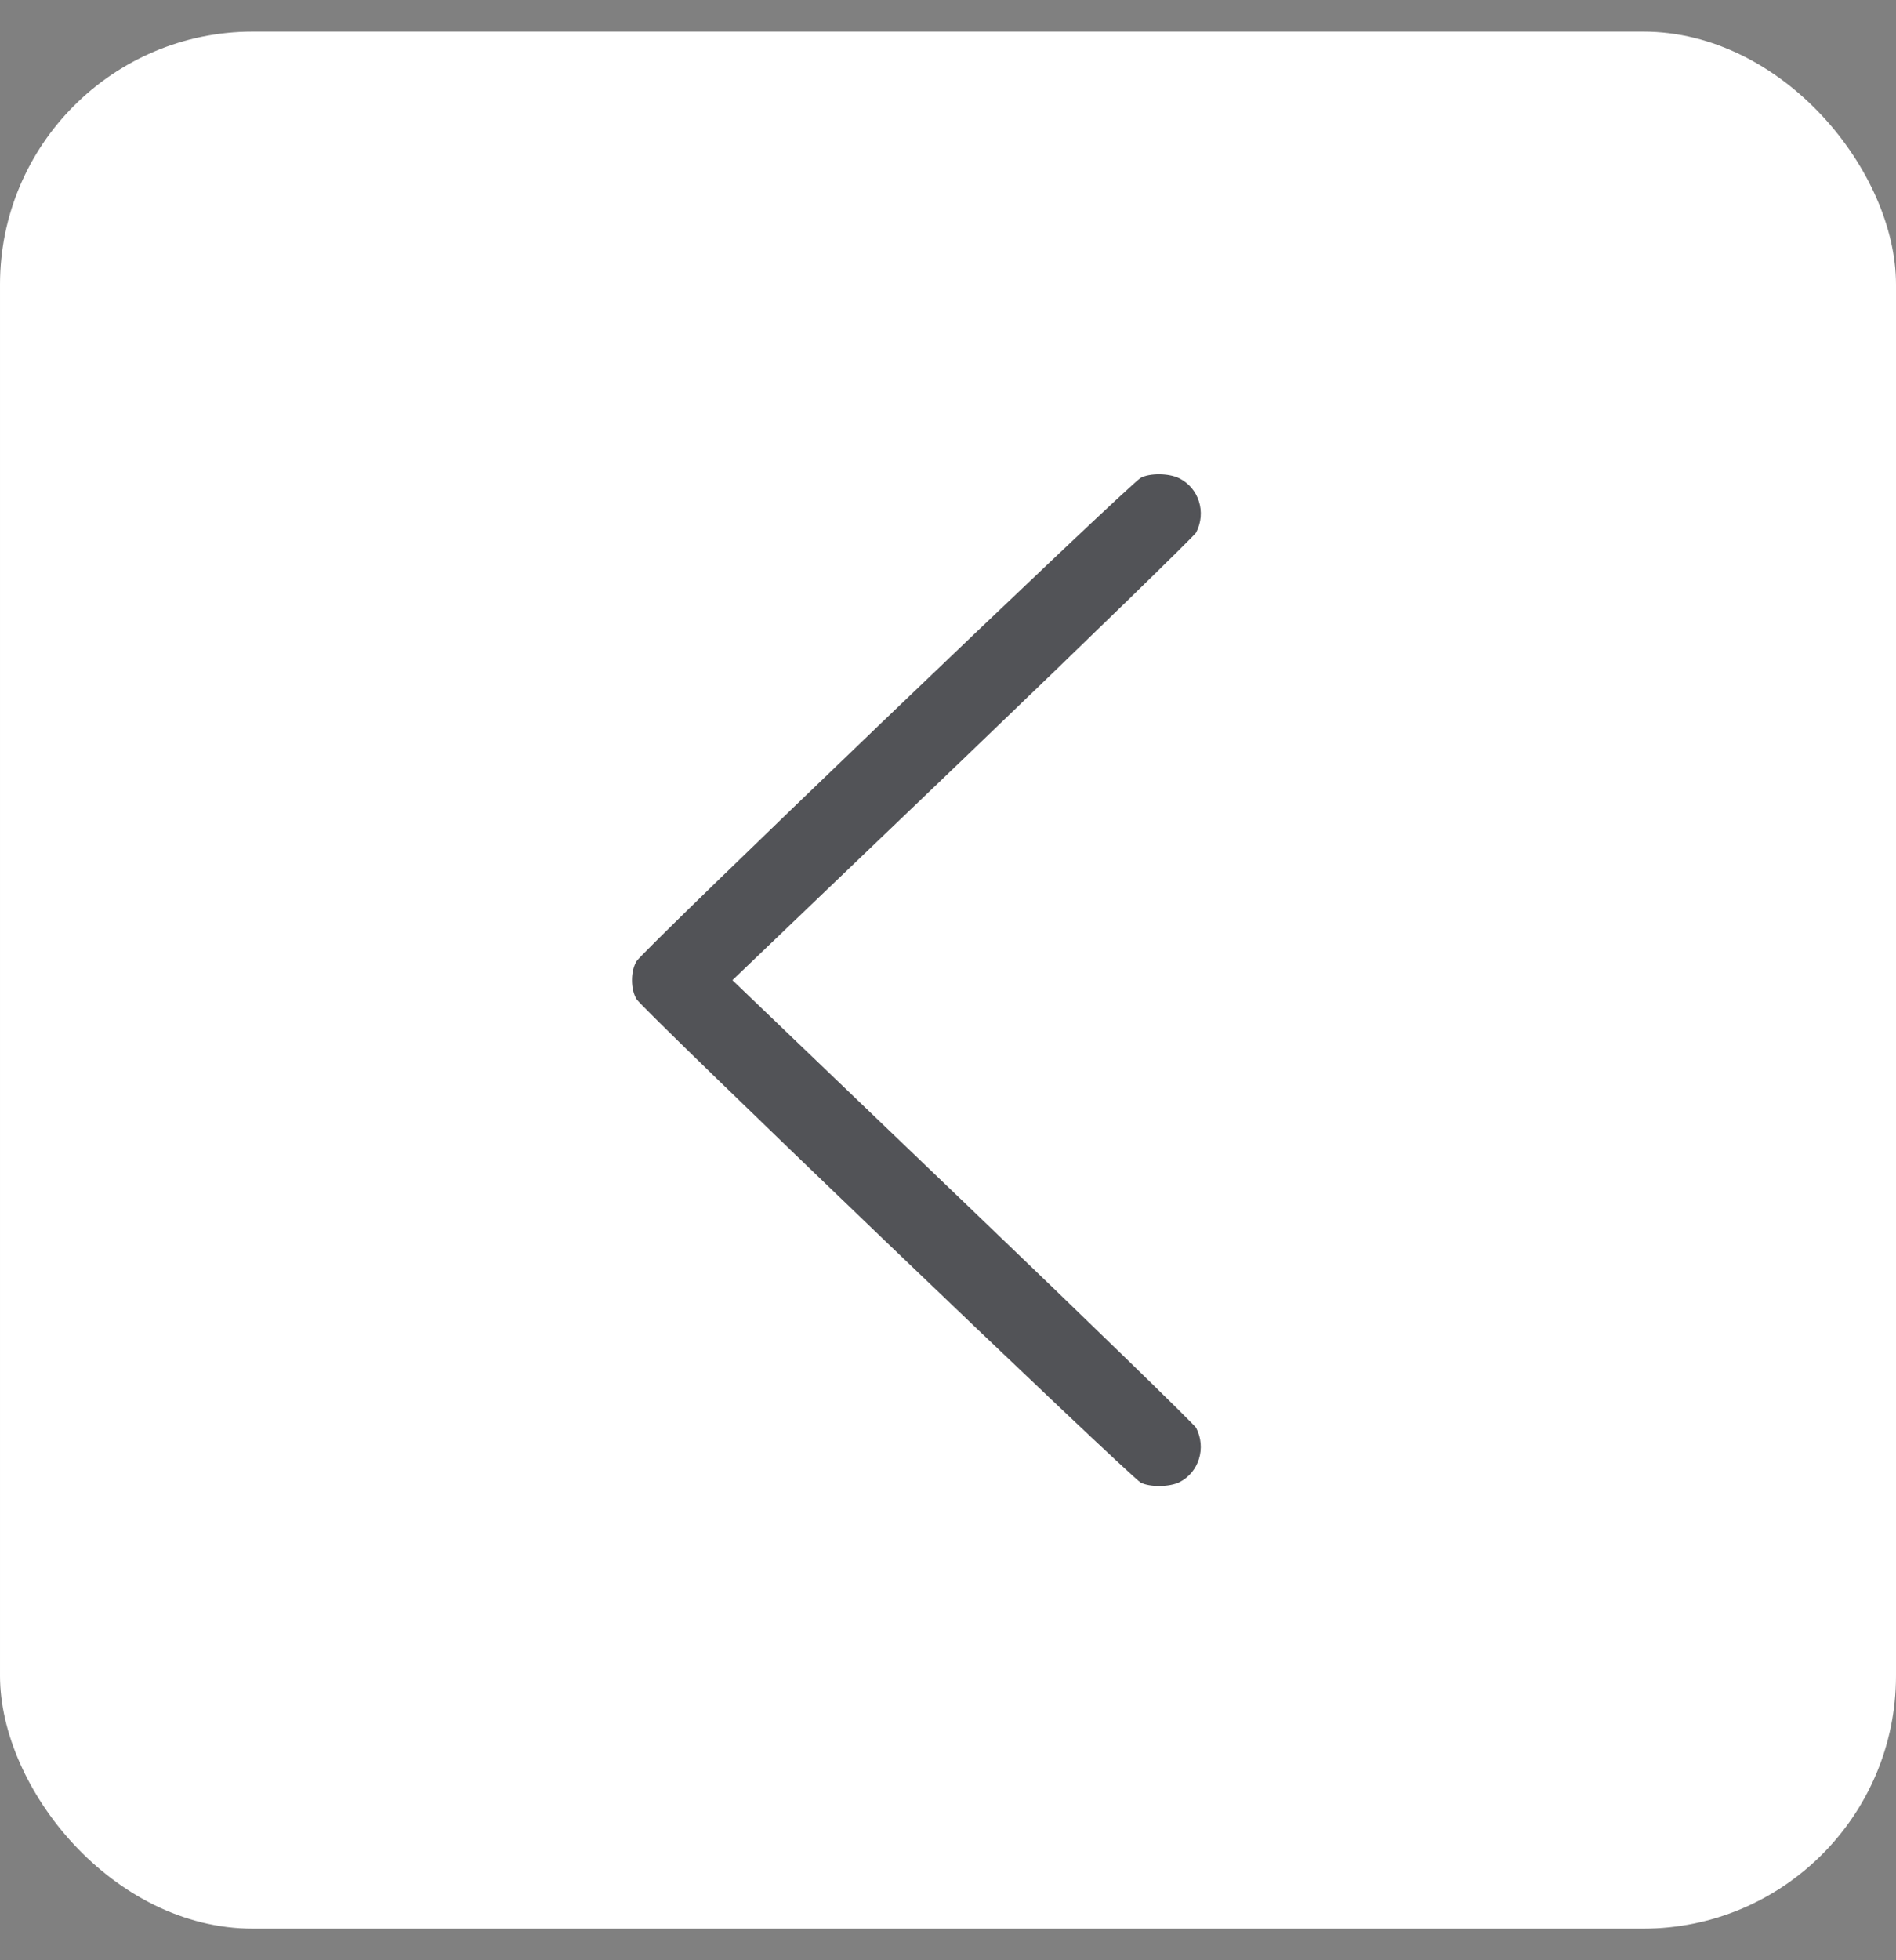 <?xml version="1.0" encoding="UTF-8"?> <svg xmlns="http://www.w3.org/2000/svg" width="30" height="31" viewBox="0 0 30 31" fill="none"><rect x="0" y="0" width="30" height="31" fill="#808080" stroke="none"/> <rect x="30" y="30.5" width="30" height="30" rx="4" transform="rotate(180 30 30.5)" fill="white"></rect> <path d="M18.663 23.439C18.972 23.283 19.089 22.896 18.926 22.58C18.9 22.53 17.24 20.914 15.235 18.995L11.589 15.501L15.235 12.01C17.24 10.088 18.9 8.472 18.926 8.422C19.092 8.101 18.968 7.716 18.657 7.563C18.494 7.482 18.192 7.479 18.049 7.557C17.883 7.641 10.149 15.051 10.072 15.201C10.023 15.286 10 15.386 10 15.501C10 15.617 10.023 15.717 10.072 15.801C10.153 15.951 17.886 23.361 18.049 23.446C18.195 23.521 18.507 23.517 18.663 23.439Z" fill="#525357"></path> </svg> 